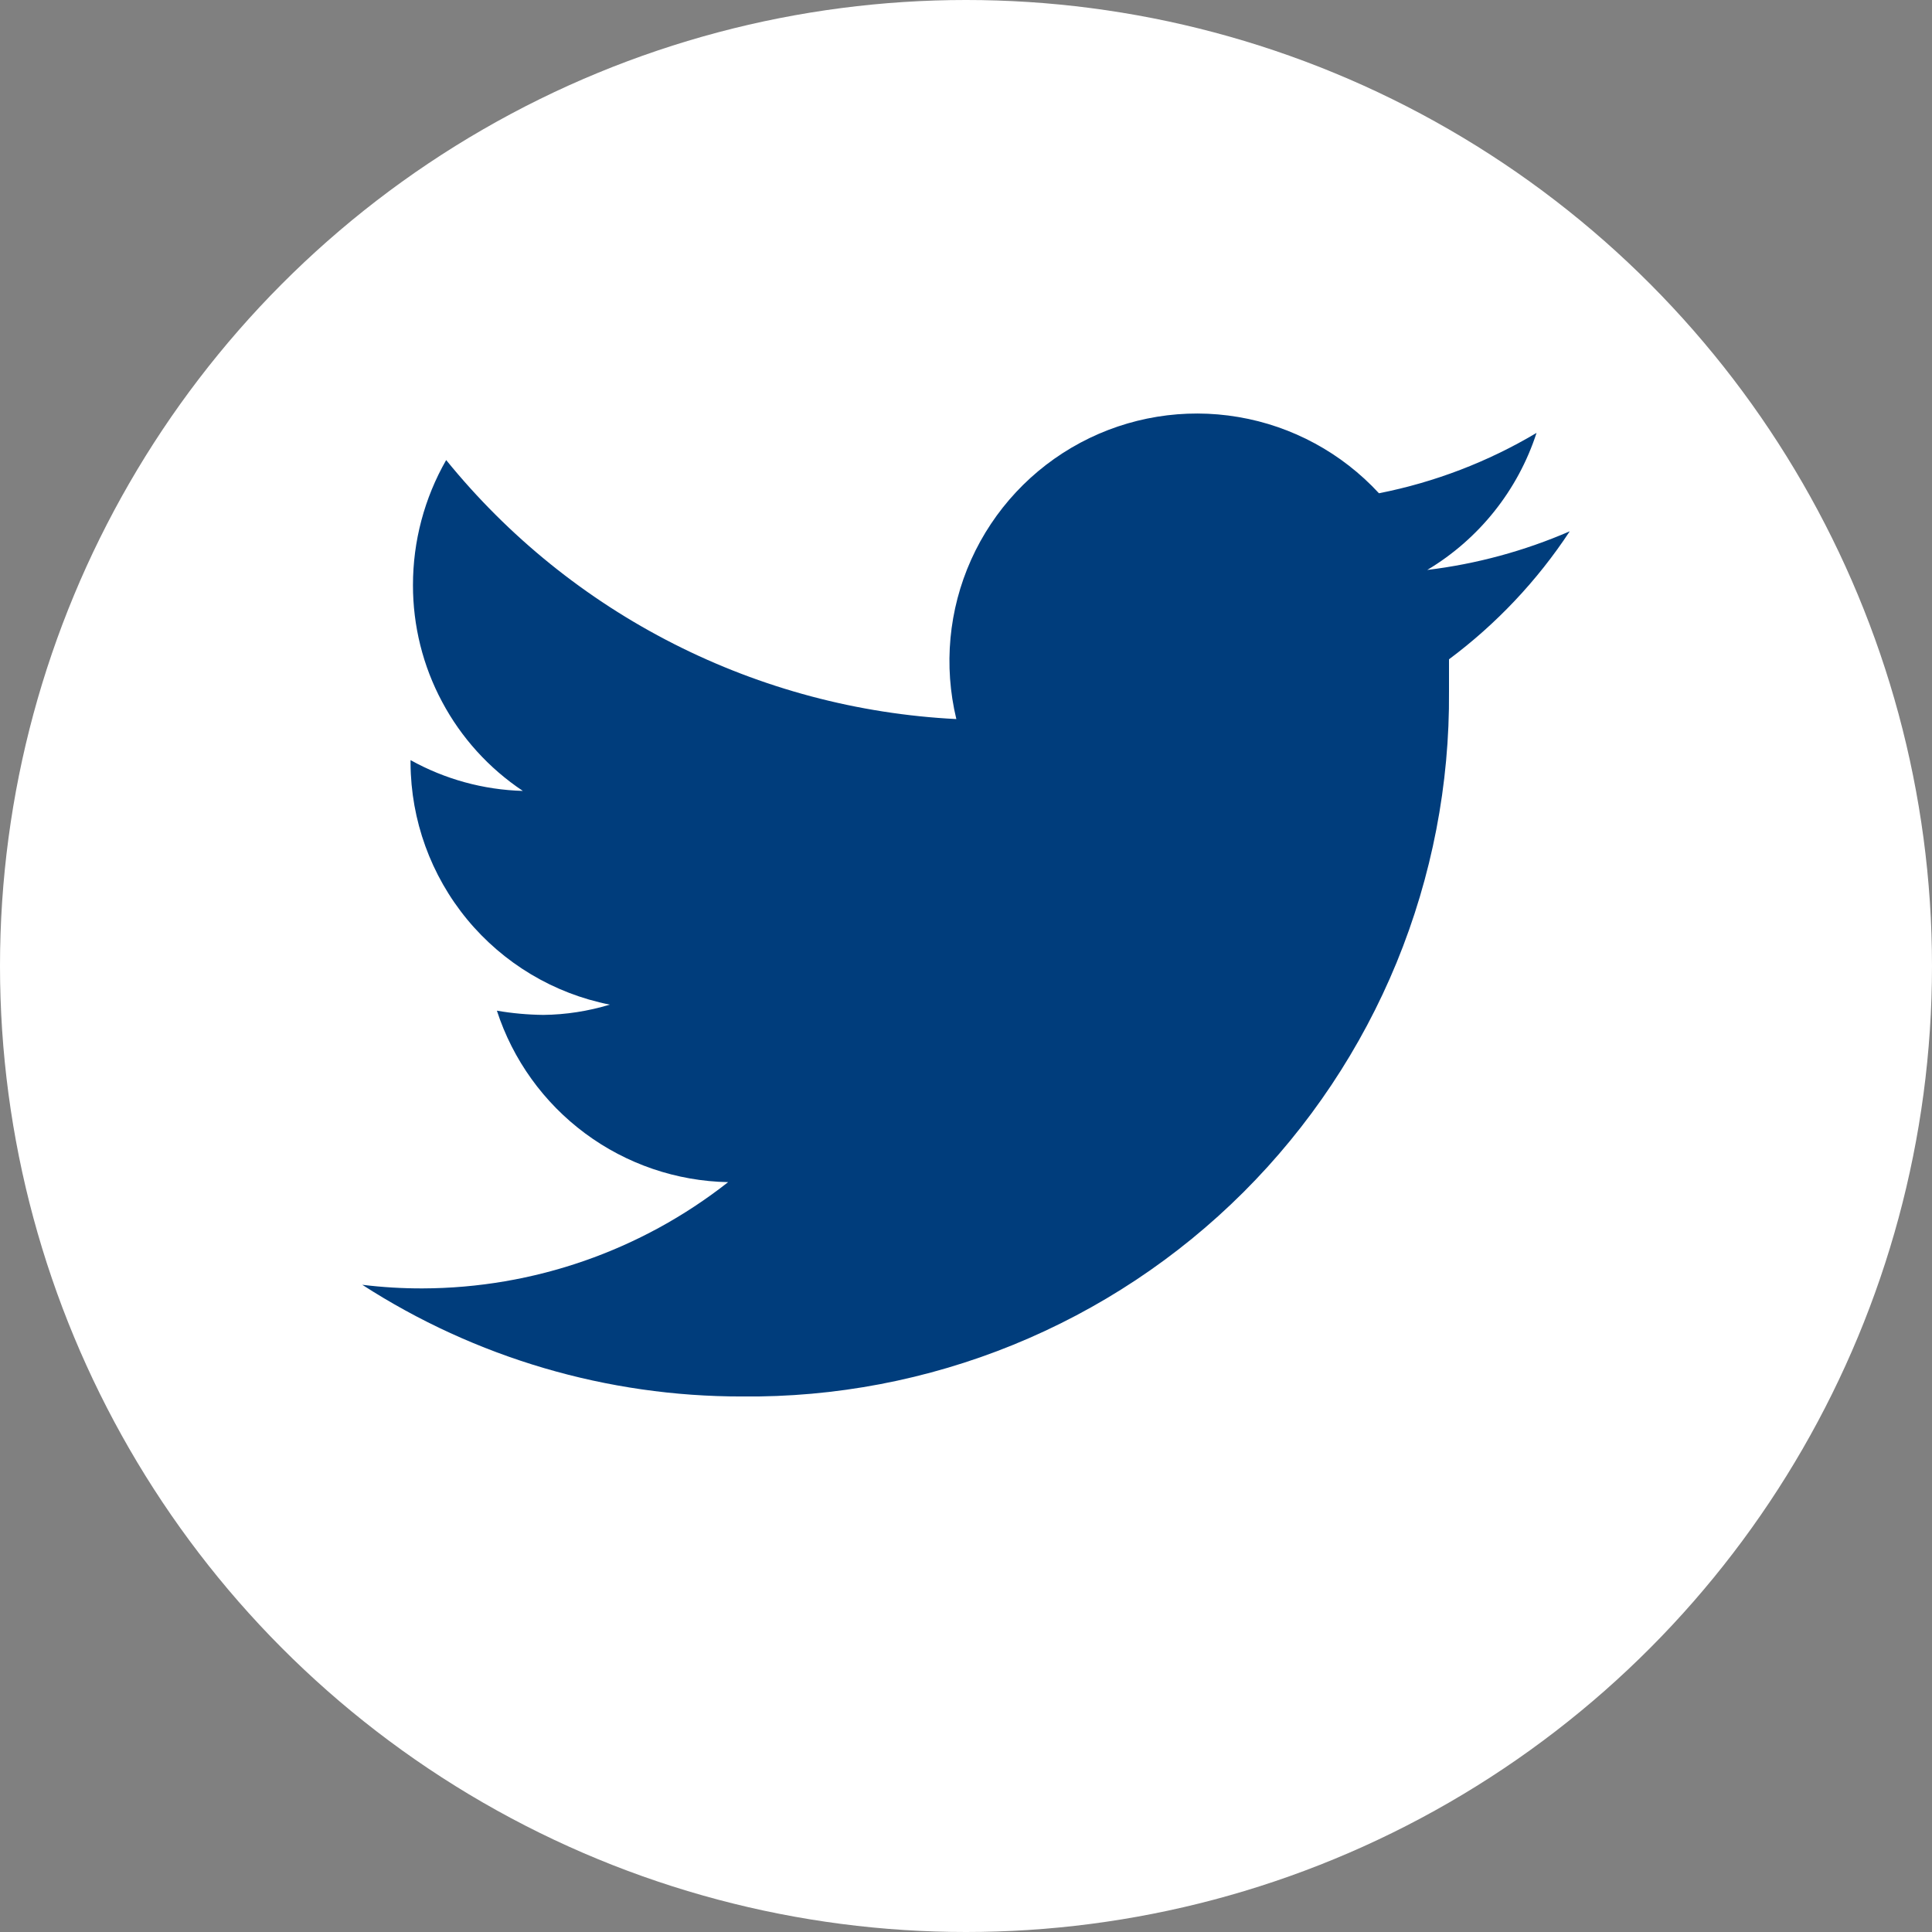 <svg width="32" height="32" viewBox="0 0 32 32" fill="none" xmlns="http://www.w3.org/2000/svg">
<rect x="0" y="0" width="32" height="32" fill="#808080" stroke="none"/>
<circle cx="16" cy="16" r="16" fill="white"/>
<path d="M26 8.8C25.248 9.126 24.453 9.342 23.64 9.44C24.498 8.927 25.141 8.121 25.45 7.17C24.644 7.65 23.761 7.988 22.84 8.17C22.224 7.503 21.405 7.058 20.51 6.907C19.615 6.755 18.695 6.905 17.894 7.333C17.093 7.761 16.457 8.443 16.085 9.271C15.713 10.099 15.627 11.027 15.84 11.91C14.209 11.828 12.614 11.403 11.159 10.664C9.703 9.925 8.419 8.888 7.39 7.62C7.029 8.25 6.84 8.964 6.84 9.69C6.839 10.364 7.004 11.029 7.322 11.623C7.639 12.219 8.099 12.726 8.66 13.1C8.008 13.082 7.37 12.907 6.8 12.59V12.64C6.805 13.585 7.136 14.499 7.737 15.228C8.339 15.957 9.173 16.456 10.1 16.64C9.743 16.748 9.373 16.806 9 16.81C8.742 16.807 8.484 16.784 8.23 16.74C8.494 17.553 9.005 18.263 9.691 18.772C10.377 19.281 11.206 19.564 12.06 19.58C10.617 20.715 8.836 21.335 7 21.34C6.666 21.341 6.332 21.321 6 21.28C7.874 22.49 10.059 23.133 12.29 23.13C13.83 23.146 15.357 22.855 16.783 22.274C18.209 21.693 19.505 20.834 20.595 19.747C21.685 18.659 22.548 17.365 23.133 15.941C23.717 14.516 24.012 12.99 24 11.45C24 11.28 24 11.1 24 10.92C24.785 10.335 25.462 9.617 26 8.8Z" fill="#003D7C"/>
</svg>
